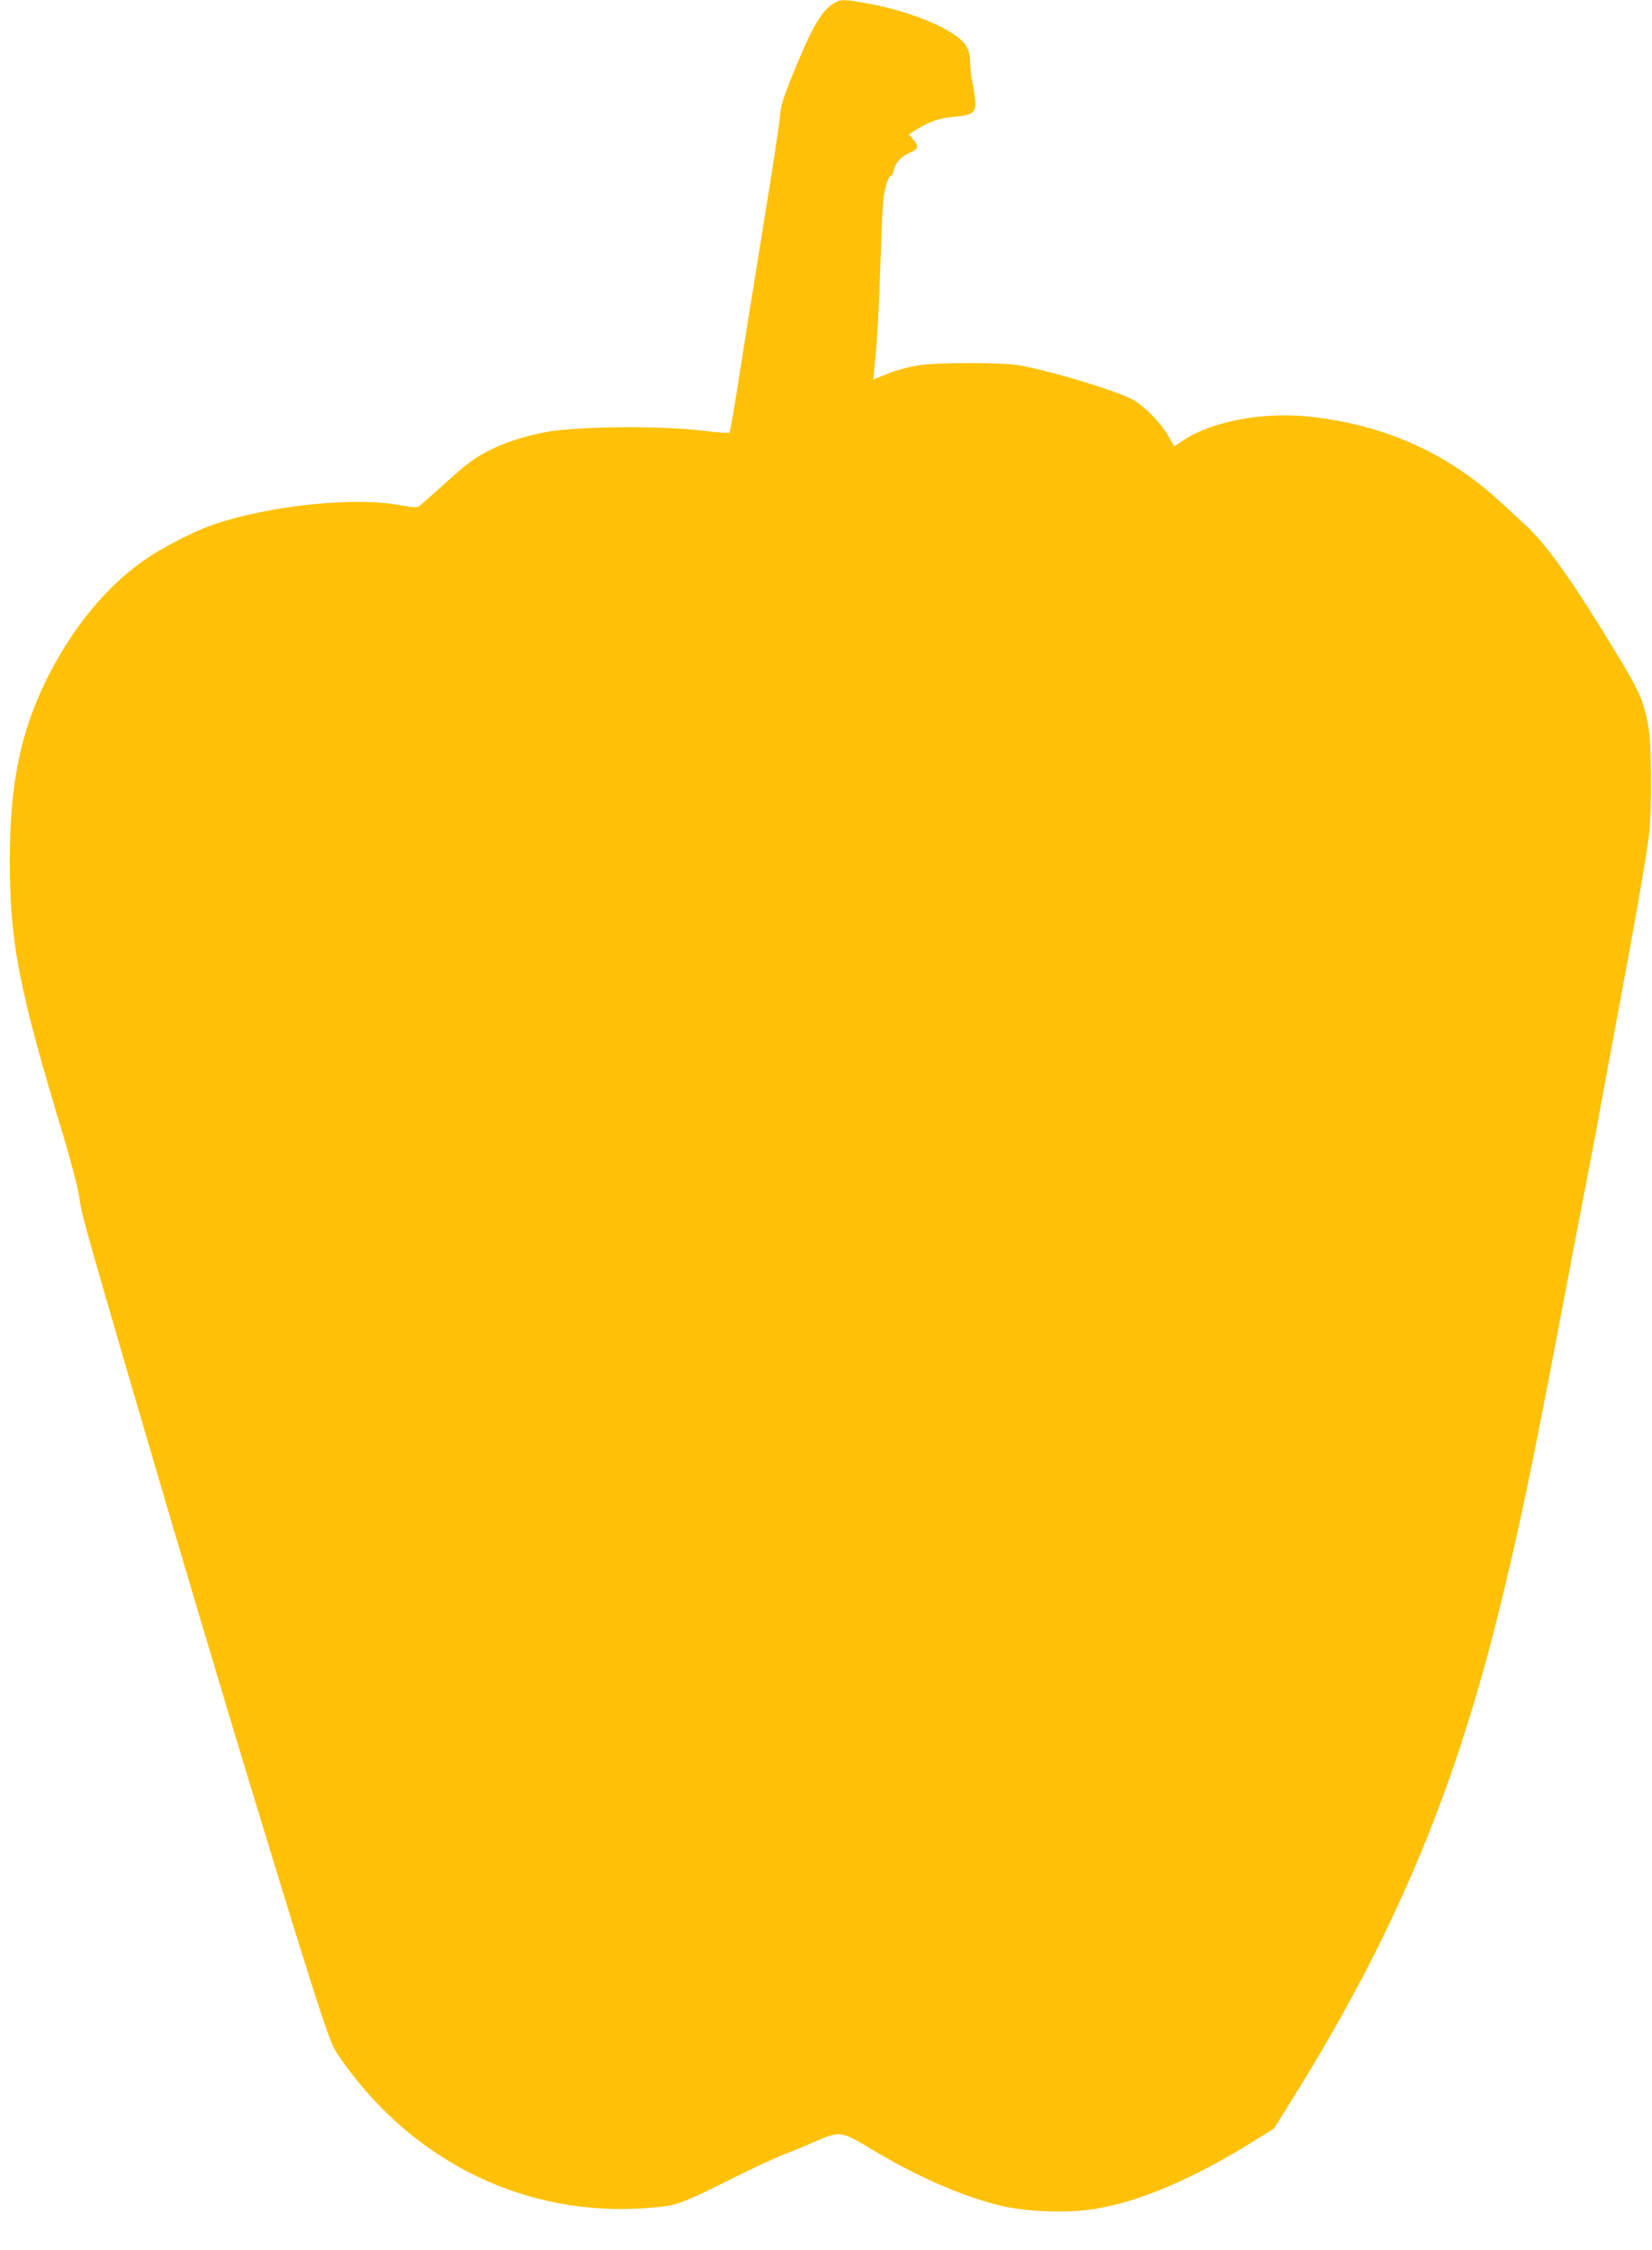 <?xml version="1.0" standalone="no"?>
<!DOCTYPE svg PUBLIC "-//W3C//DTD SVG 20010904//EN"
 "http://www.w3.org/TR/2001/REC-SVG-20010904/DTD/svg10.dtd">
<svg version="1.0" xmlns="http://www.w3.org/2000/svg"
 width="940pt" height="1280pt" viewBox="0 0 940 1280"
 preserveAspectRatio="xMidYMid meet">
<g transform="translate(0,1280) scale(0.1,-0.1)"
fill="#ffc107" stroke="none">
<path d="M4744 12781 c-72 -44 -127 -141 -242 -426 -49 -122 -61 -164 -65
-225 -3 -41 -42 -295 -86 -565 -44 -269 -105 -654 -137 -855 -31 -201 -59
-368 -63 -371 -3 -4 -80 2 -171 13 -232 27 -709 22 -875 -10 -126 -25 -229
-58 -317 -102 -90 -46 -131 -76 -264 -197 -66 -59 -127 -114 -136 -121 -13
-11 -33 -10 -110 4 -281 53 -816 -10 -1119 -131 -101 -41 -240 -115 -329 -175
-221 -150 -422 -395 -565 -685 -149 -301 -209 -599 -209 -1025 0 -477 49 -728
310 -1590 42 -141 78 -281 85 -330 11 -87 23 -133 289 -1045 213 -730 532
-1804 707 -2375 221 -726 307 -1002 374 -1205 65 -196 74 -216 133 -298 412
-576 1050 -880 1731 -827 168 13 177 16 500 177 99 50 223 107 275 127 52 20
136 55 185 77 131 57 144 56 306 -42 266 -160 513 -269 739 -325 144 -36 390
-45 542 -19 257 42 559 172 905 387 l112 70 119 191 c558 898 896 1694 1151
2712 120 480 200 861 381 1820 69 364 149 780 160 835 5 25 28 146 50 270 23
124 70 378 105 565 95 507 152 837 167 960 19 164 16 529 -5 636 -28 141 -51
192 -189 418 -248 408 -390 607 -515 721 -33 30 -99 91 -147 135 -300 274
-662 433 -1086 476 -259 25 -537 -27 -699 -131 l-60 -39 -32 57 c-42 75 -131
166 -201 207 -84 49 -459 163 -648 197 -98 17 -456 17 -574 0 -51 -8 -125 -28
-173 -47 l-84 -34 5 52 c16 139 28 360 37 642 5 171 13 333 19 360 12 60 29
105 40 105 5 0 11 13 15 30 9 43 42 80 92 101 49 21 53 36 19 76 l-25 29 52
32 c71 43 127 61 211 68 95 8 116 22 116 77 -1 23 -7 71 -15 107 -8 36 -14 91
-15 124 0 72 -23 113 -87 157 -104 72 -305 145 -494 179 -138 25 -156 25 -195
1z"/>
</g>
</svg>

